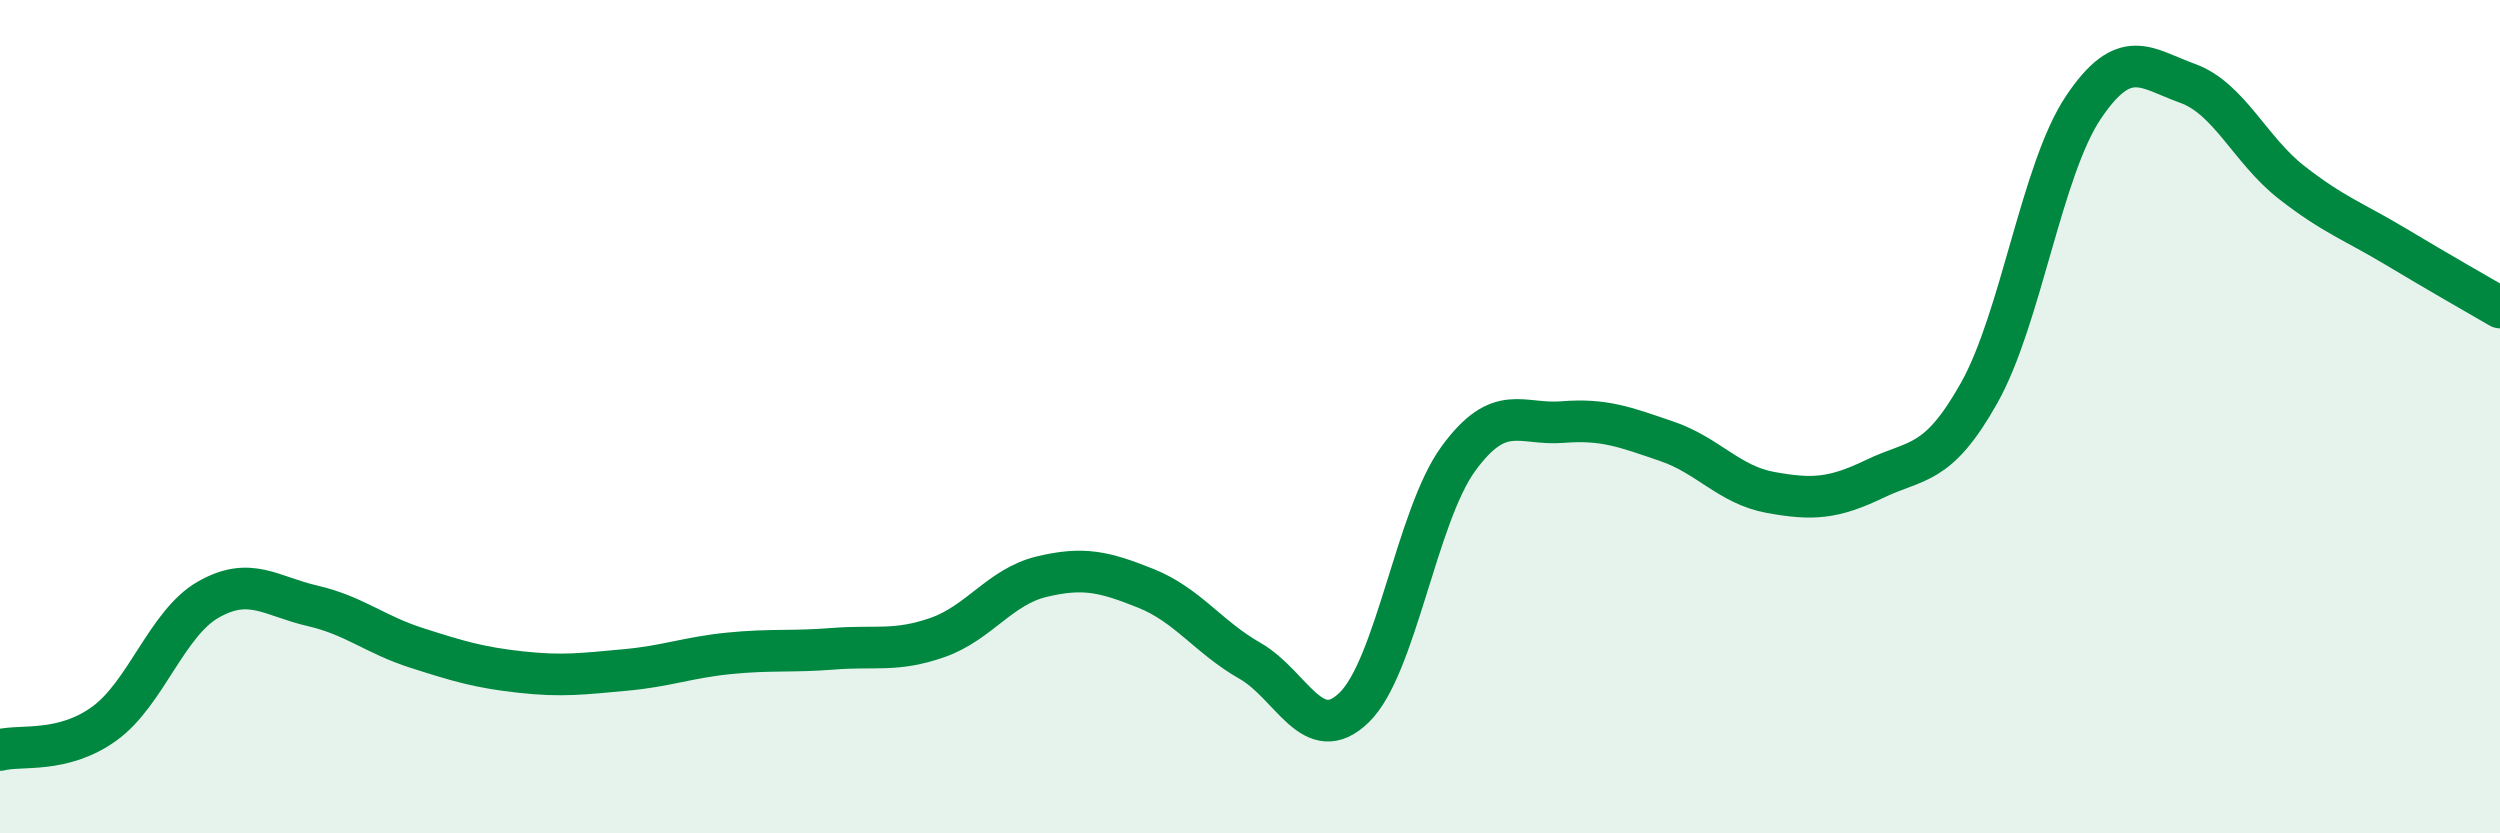 
    <svg width="60" height="20" viewBox="0 0 60 20" xmlns="http://www.w3.org/2000/svg">
      <path
        d="M 0,18 C 0.5,17.87 1.5,18.09 2.5,17.37 C 3.5,16.65 4,14.96 5,14.39 C 6,13.82 6.5,14.31 7.5,14.54 C 8.5,14.77 9,15.23 10,15.55 C 11,15.87 11.5,16.02 12.5,16.13 C 13.5,16.24 14,16.17 15,16.08 C 16,15.99 16.5,15.78 17.5,15.68 C 18.5,15.58 19,15.65 20,15.57 C 21,15.49 21.5,15.65 22.5,15.3 C 23.5,14.95 24,14.08 25,13.84 C 26,13.6 26.5,13.72 27.5,14.12 C 28.5,14.52 29,15.29 30,15.86 C 31,16.43 31.5,17.95 32.5,16.98 C 33.5,16.01 34,12.38 35,11.01 C 36,9.64 36.5,10.21 37.5,10.13 C 38.5,10.05 39,10.25 40,10.59 C 41,10.93 41.5,11.64 42.5,11.82 C 43.5,12 44,11.97 45,11.49 C 46,11.01 46.5,11.21 47.5,9.43 C 48.5,7.65 49,4.07 50,2.58 C 51,1.09 51.5,1.64 52.5,2 C 53.5,2.36 54,3.6 55,4.38 C 56,5.16 56.5,5.32 57.5,5.92 C 58.5,6.52 59.5,7.09 60,7.38L60 20L0 20Z"
        fill="#008740"
        opacity="0.1"
        stroke-linecap="round"
        stroke-linejoin="round"
      />
      <path
        d="M 0,18 C 0.5,17.87 1.5,18.09 2.5,17.37 C 3.5,16.65 4,14.96 5,14.39 C 6,13.82 6.5,14.31 7.5,14.54 C 8.5,14.77 9,15.23 10,15.55 C 11,15.87 11.5,16.02 12.5,16.13 C 13.5,16.24 14,16.17 15,16.08 C 16,15.99 16.5,15.78 17.5,15.68 C 18.5,15.58 19,15.65 20,15.57 C 21,15.49 21.5,15.65 22.5,15.3 C 23.5,14.95 24,14.08 25,13.84 C 26,13.6 26.5,13.72 27.5,14.12 C 28.5,14.52 29,15.29 30,15.86 C 31,16.43 31.5,17.95 32.5,16.98 C 33.5,16.01 34,12.38 35,11.01 C 36,9.64 36.5,10.21 37.5,10.13 C 38.5,10.05 39,10.25 40,10.59 C 41,10.93 41.5,11.64 42.5,11.82 C 43.5,12 44,11.97 45,11.49 C 46,11.01 46.5,11.21 47.5,9.43 C 48.5,7.65 49,4.07 50,2.58 C 51,1.09 51.5,1.64 52.5,2 C 53.5,2.36 54,3.6 55,4.38 C 56,5.16 56.5,5.32 57.5,5.92 C 58.5,6.52 59.5,7.09 60,7.38"
        stroke="#008740"
        stroke-width="1"
        fill="none"
        stroke-linecap="round"
        stroke-linejoin="round"
      />
    </svg>
  